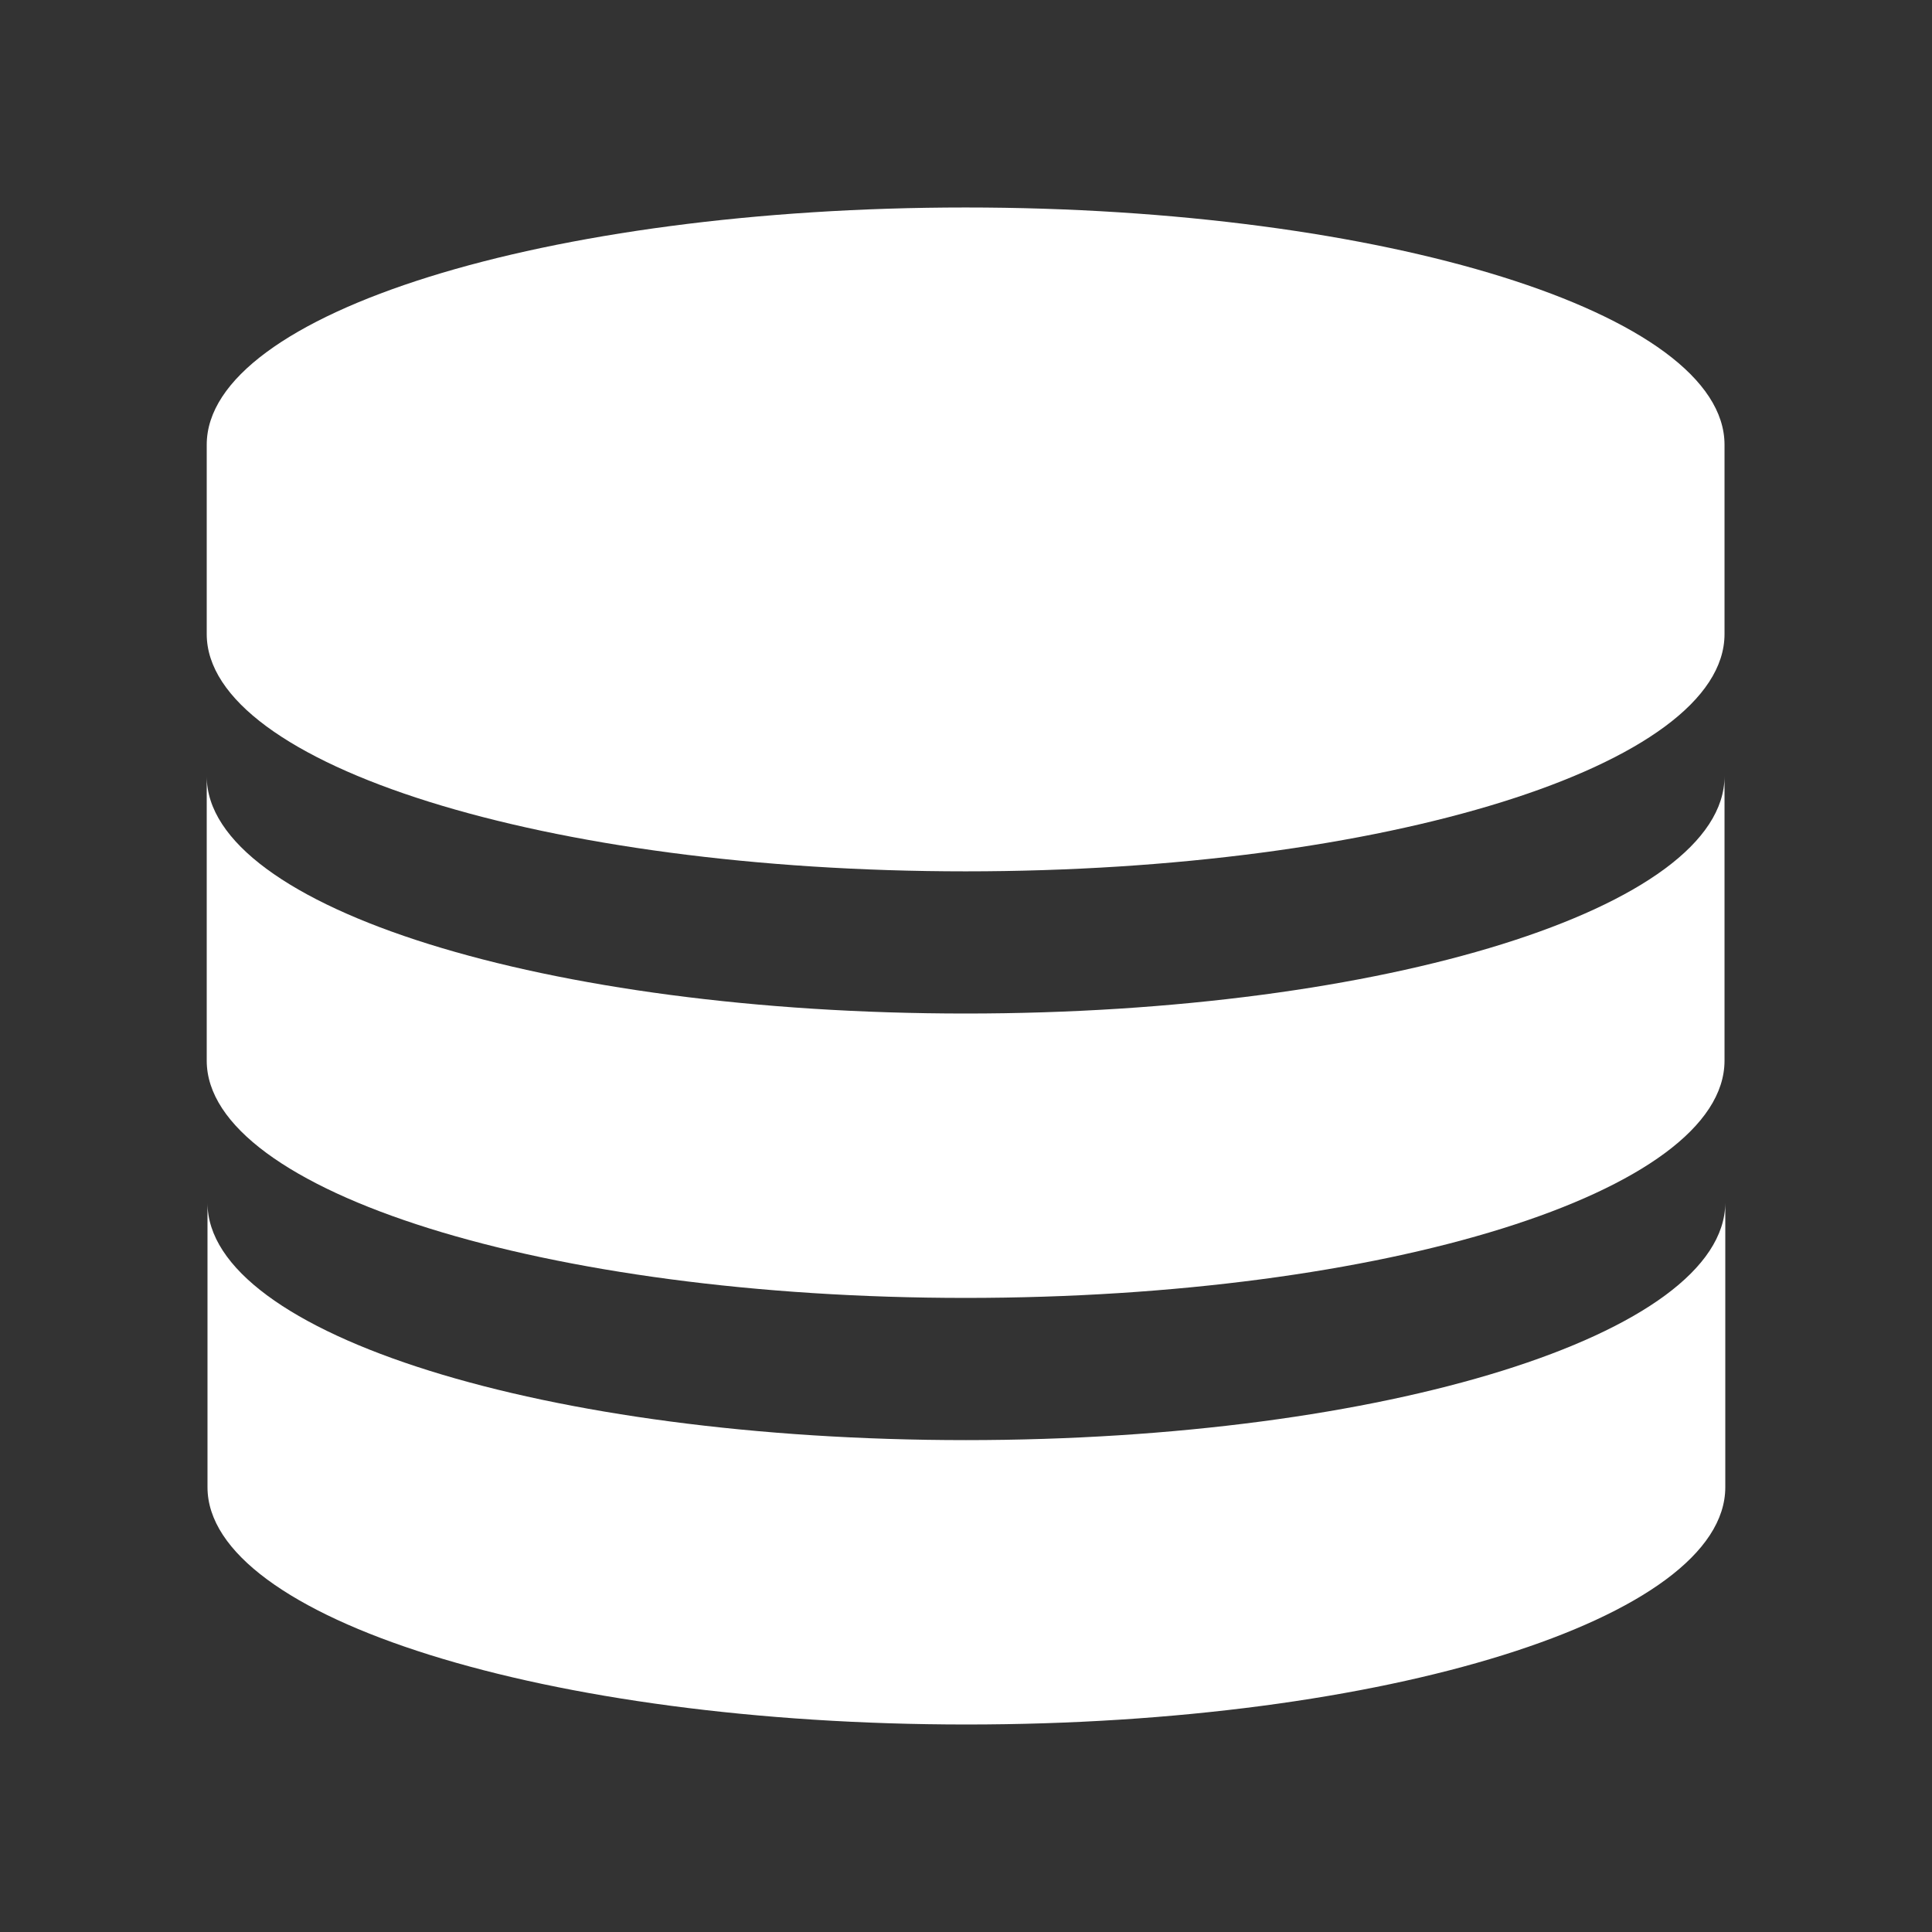 <?xml version="1.0" standalone="no"?><!DOCTYPE svg PUBLIC "-//W3C//DTD SVG 1.1//EN" "http://www.w3.org/Graphics/SVG/1.1/DTD/svg11.dtd"><svg t="1759993605861" class="icon" viewBox="0 0 1024 1024" version="1.1" xmlns="http://www.w3.org/2000/svg" p-id="42499" xmlns:xlink="http://www.w3.org/1999/xlink" width="128" height="128"><rect x="0" y="0" width="1024" height="1024" fill="#333333" stroke="none"/><path d="M511.8 461.83c222 0 402.23-56.12 402.23-125.75V235.72c0-69.63-180.22-125.75-402.23-125.75-222 0-402.23 56.11-402.23 125.75v100.35c0 69.23 179.81 125.76 402.23 125.76z" fill="#ffffff" p-id="42500"></path><path d="M511.8 687.92c222 0 402.23-56.11 402.23-125.75V411.44c0 69.63-180.22 125.75-402.23 125.75-222 0-402.23-56.11-402.23-125.75v150.73c0 69.23 179.81 125.75 402.23 125.75z" fill="#ffffff" p-id="42501"></path><path d="M511.8 763.29c-222 0-401.82-56.12-401.82-125.75v150.73c0 69.22 179.81 125.75 402.23 125.75 222 0 402.23-56.11 402.23-125.75V637.55c-0.42 69.62-180.64 125.74-402.64 125.74z" fill="#ffffff" p-id="42502"></path></svg>